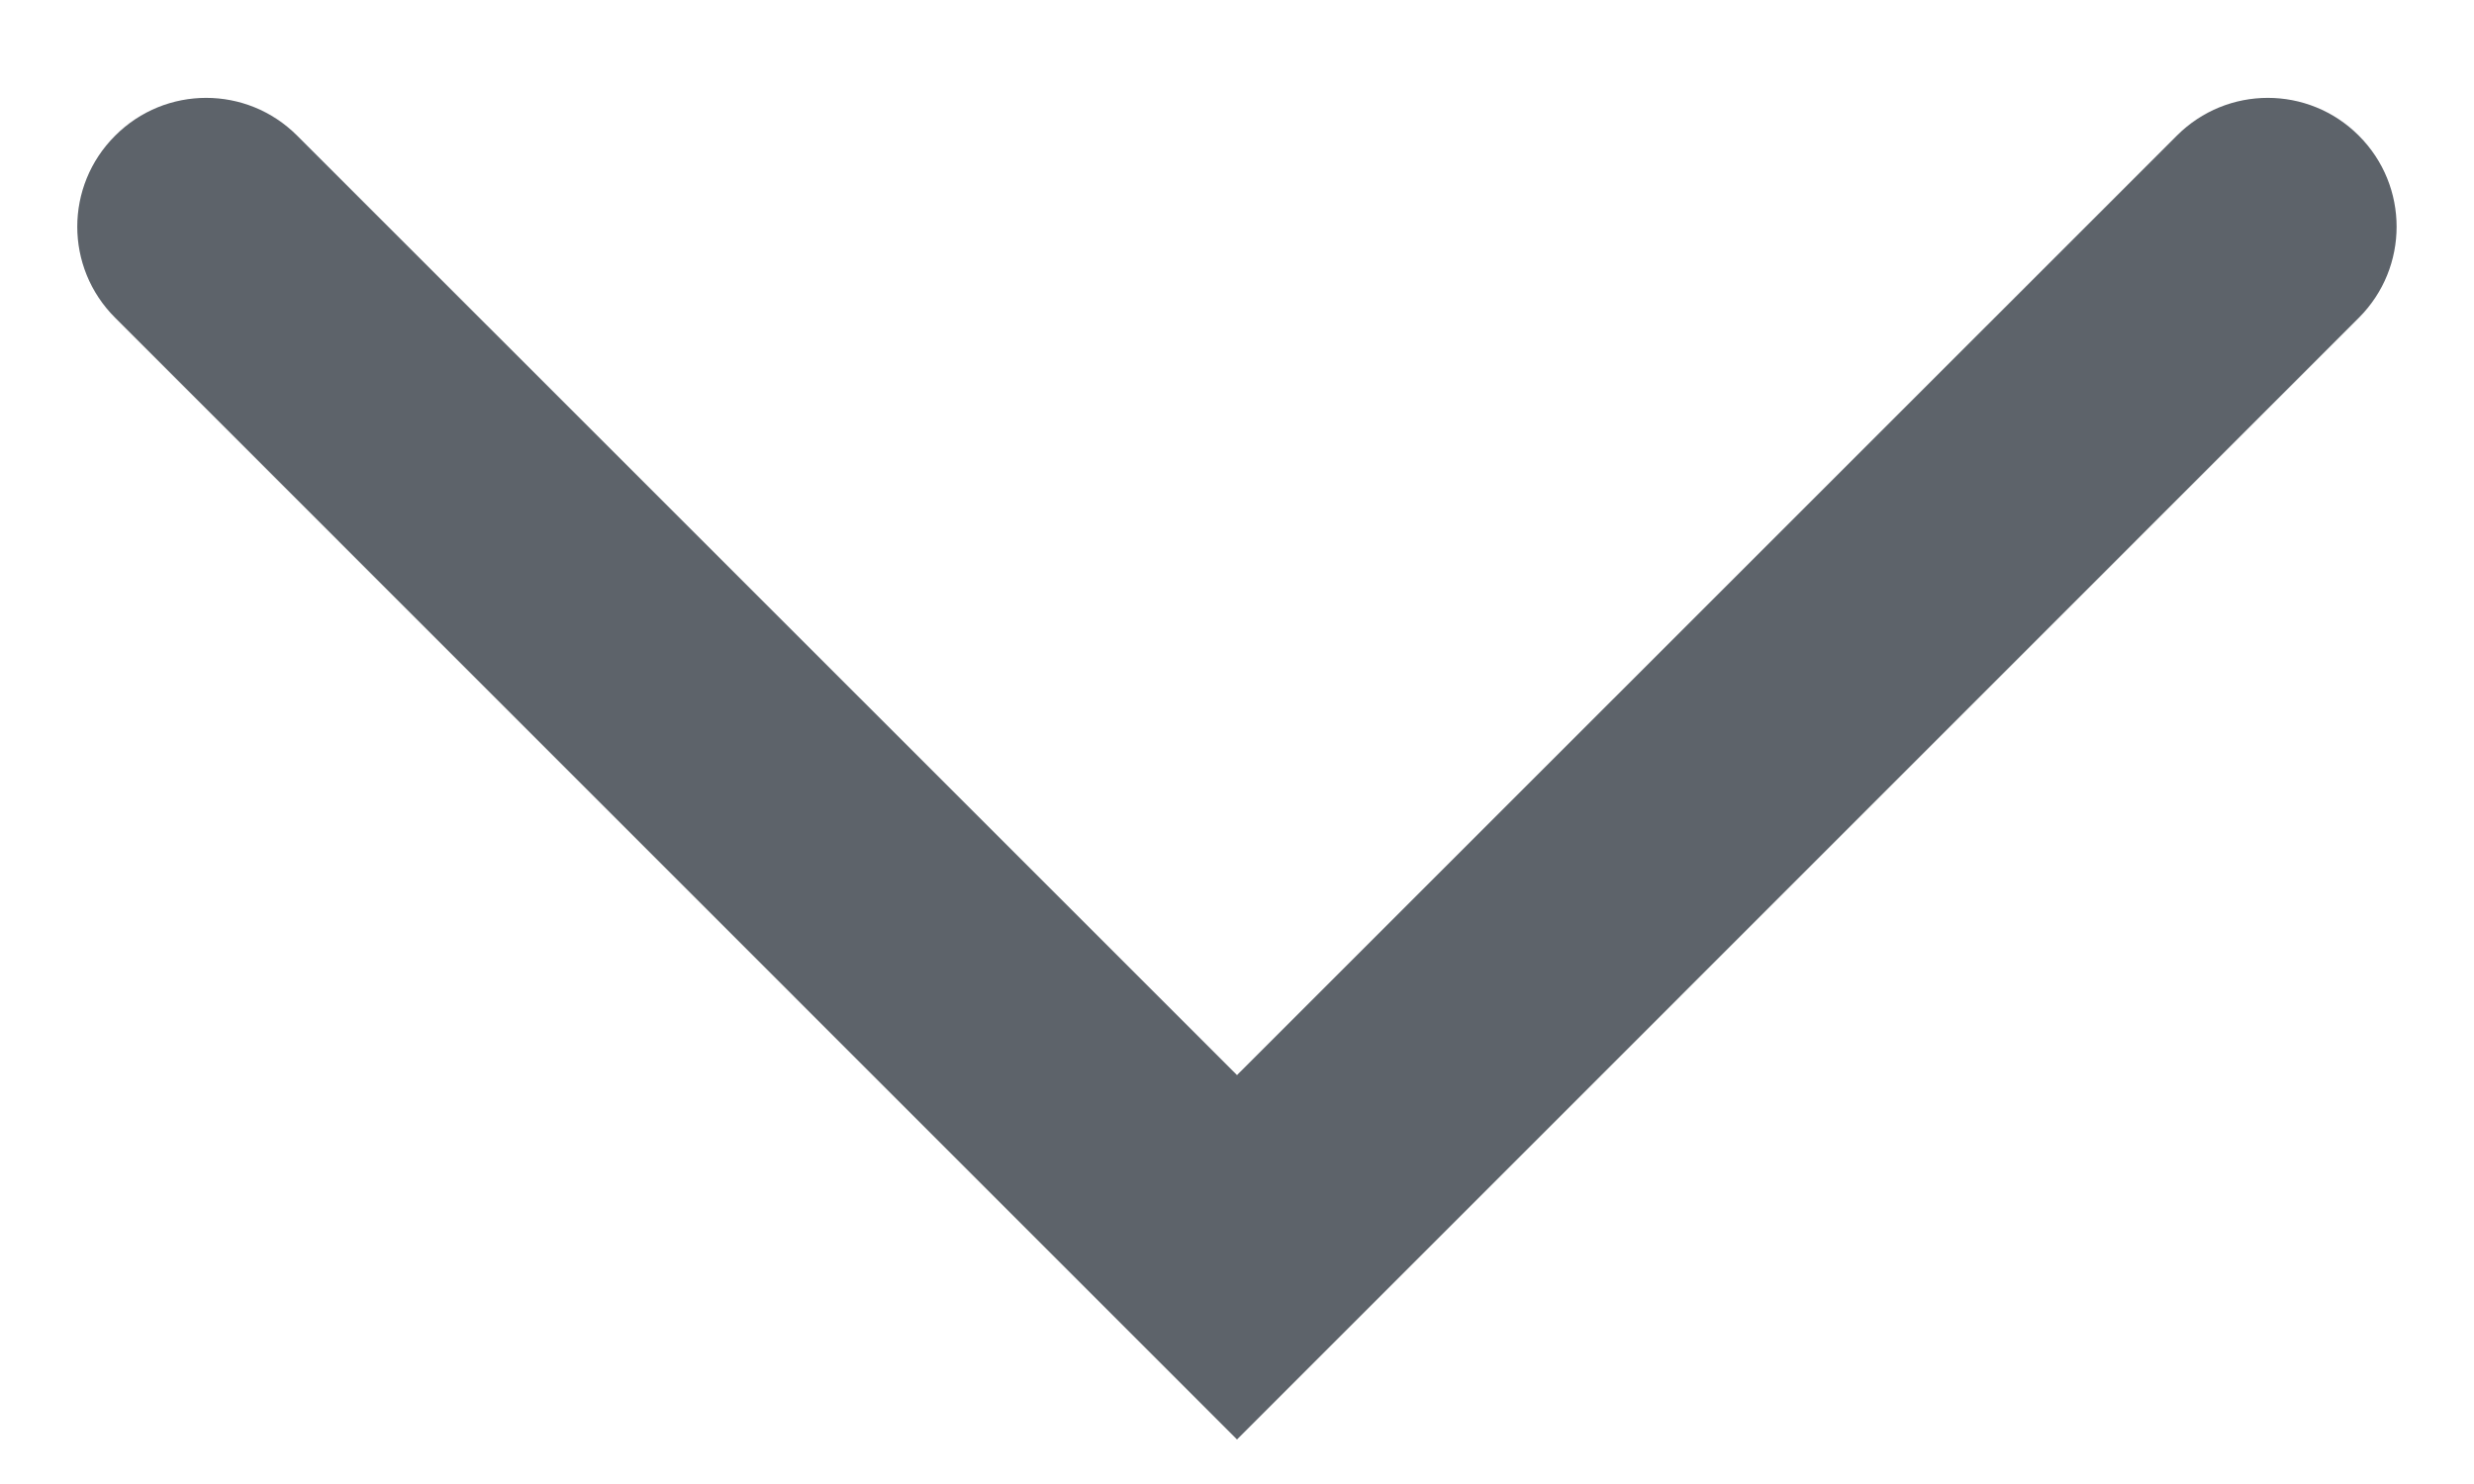 <svg width="15" height="9" viewBox="0 0 15 9" fill="none" xmlns="http://www.w3.org/2000/svg">
<path fill-rule="evenodd" clip-rule="evenodd" d="M0.698 0.823C1.003 0.517 1.497 0.517 1.802 0.823L7.5 6.52L13.198 0.823C13.503 0.517 13.997 0.517 14.302 0.823C14.607 1.128 14.607 1.622 14.302 1.927L7.5 8.73L0.698 1.927C0.392 1.622 0.392 1.128 0.698 0.823Z" fill="#5D636A"/>
</svg>
